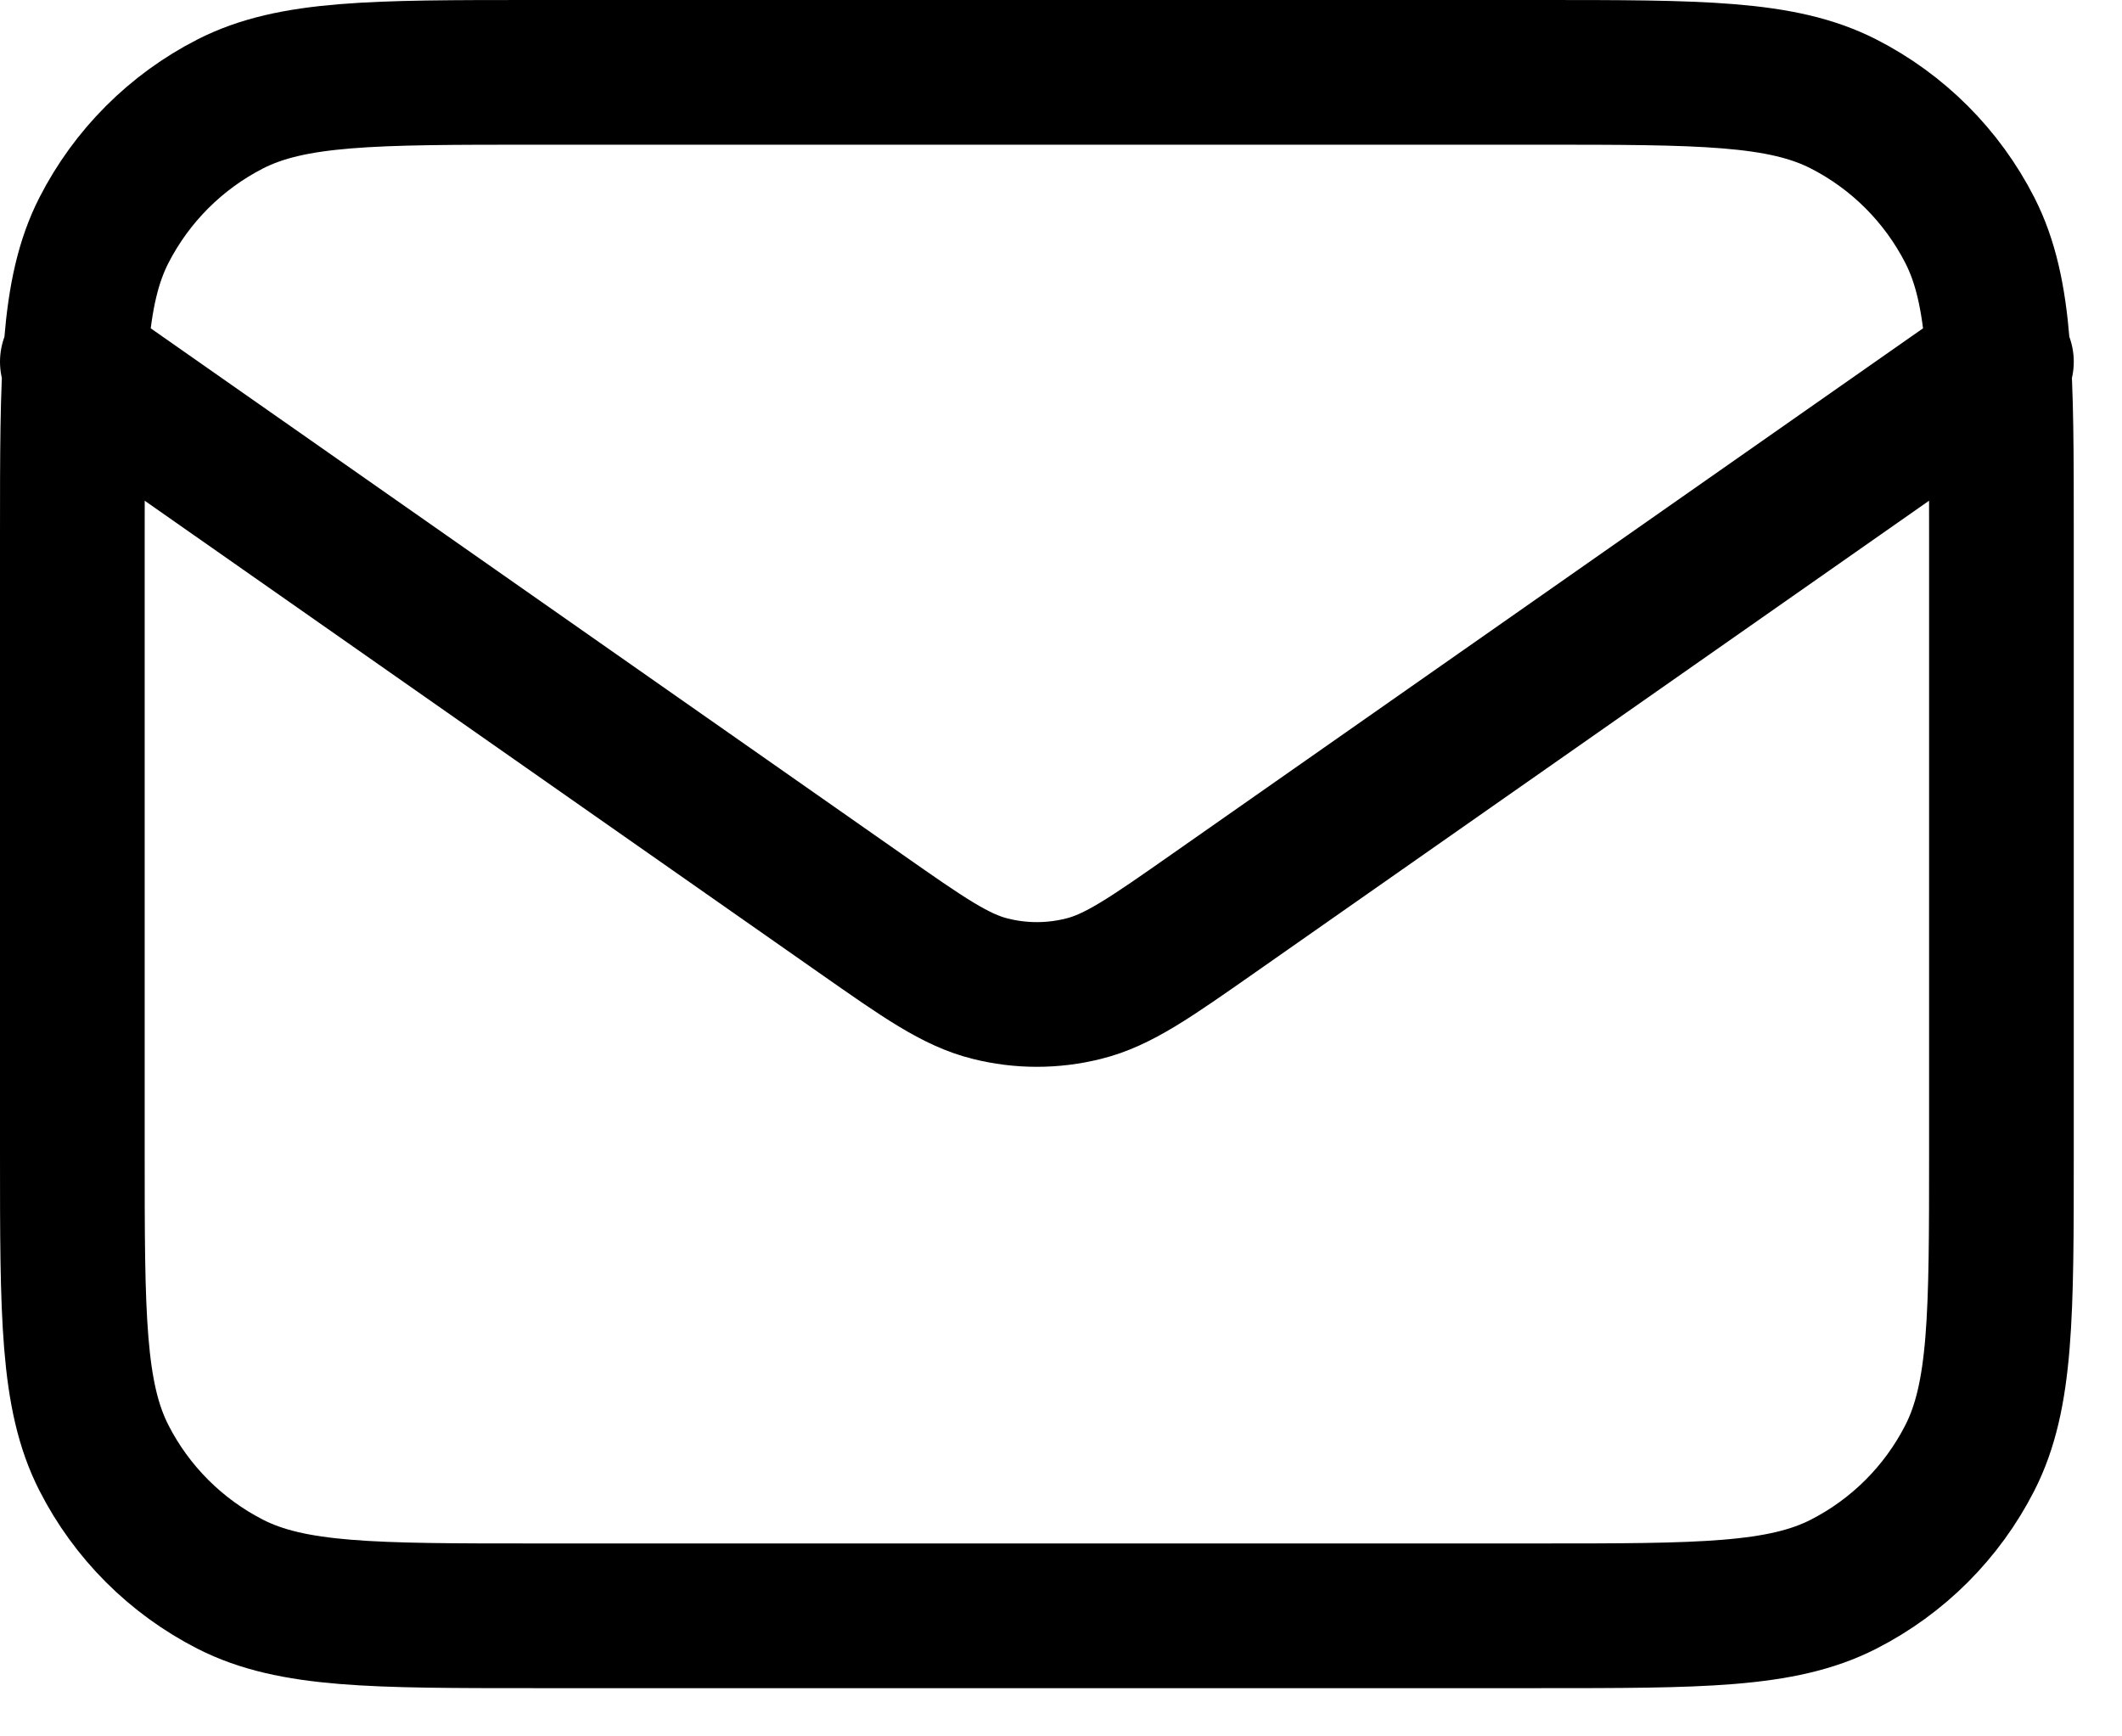 <svg width="22" height="18" viewBox="0 0 22 18" fill="none" xmlns="http://www.w3.org/2000/svg">
<path d="M0.75 3.75L8.915 9.465C9.576 9.928 9.907 10.16 10.266 10.249C10.584 10.329 10.916 10.329 11.234 10.249C11.593 10.16 11.924 9.928 12.585 9.465L20.75 3.75M5.55 16.75H15.95C17.63 16.75 18.47 16.75 19.112 16.423C19.677 16.135 20.135 15.677 20.423 15.112C20.75 14.47 20.75 13.63 20.75 11.95V5.55C20.75 3.87 20.75 3.03 20.423 2.388C20.135 1.824 19.677 1.365 19.112 1.077C18.47 0.75 17.63 0.75 15.95 0.75H5.55C3.87 0.75 3.03 0.75 2.388 1.077C1.824 1.365 1.365 1.824 1.077 2.388C0.75 3.03 0.75 3.87 0.75 5.55V11.95C0.75 13.63 0.75 14.47 1.077 15.112C1.365 15.677 1.824 16.135 2.388 16.423C3.03 16.75 3.87 16.75 5.55 16.75Z" stroke="black" stroke-width="1.5" stroke-linecap="round" stroke-linejoin="round"/>
</svg>
